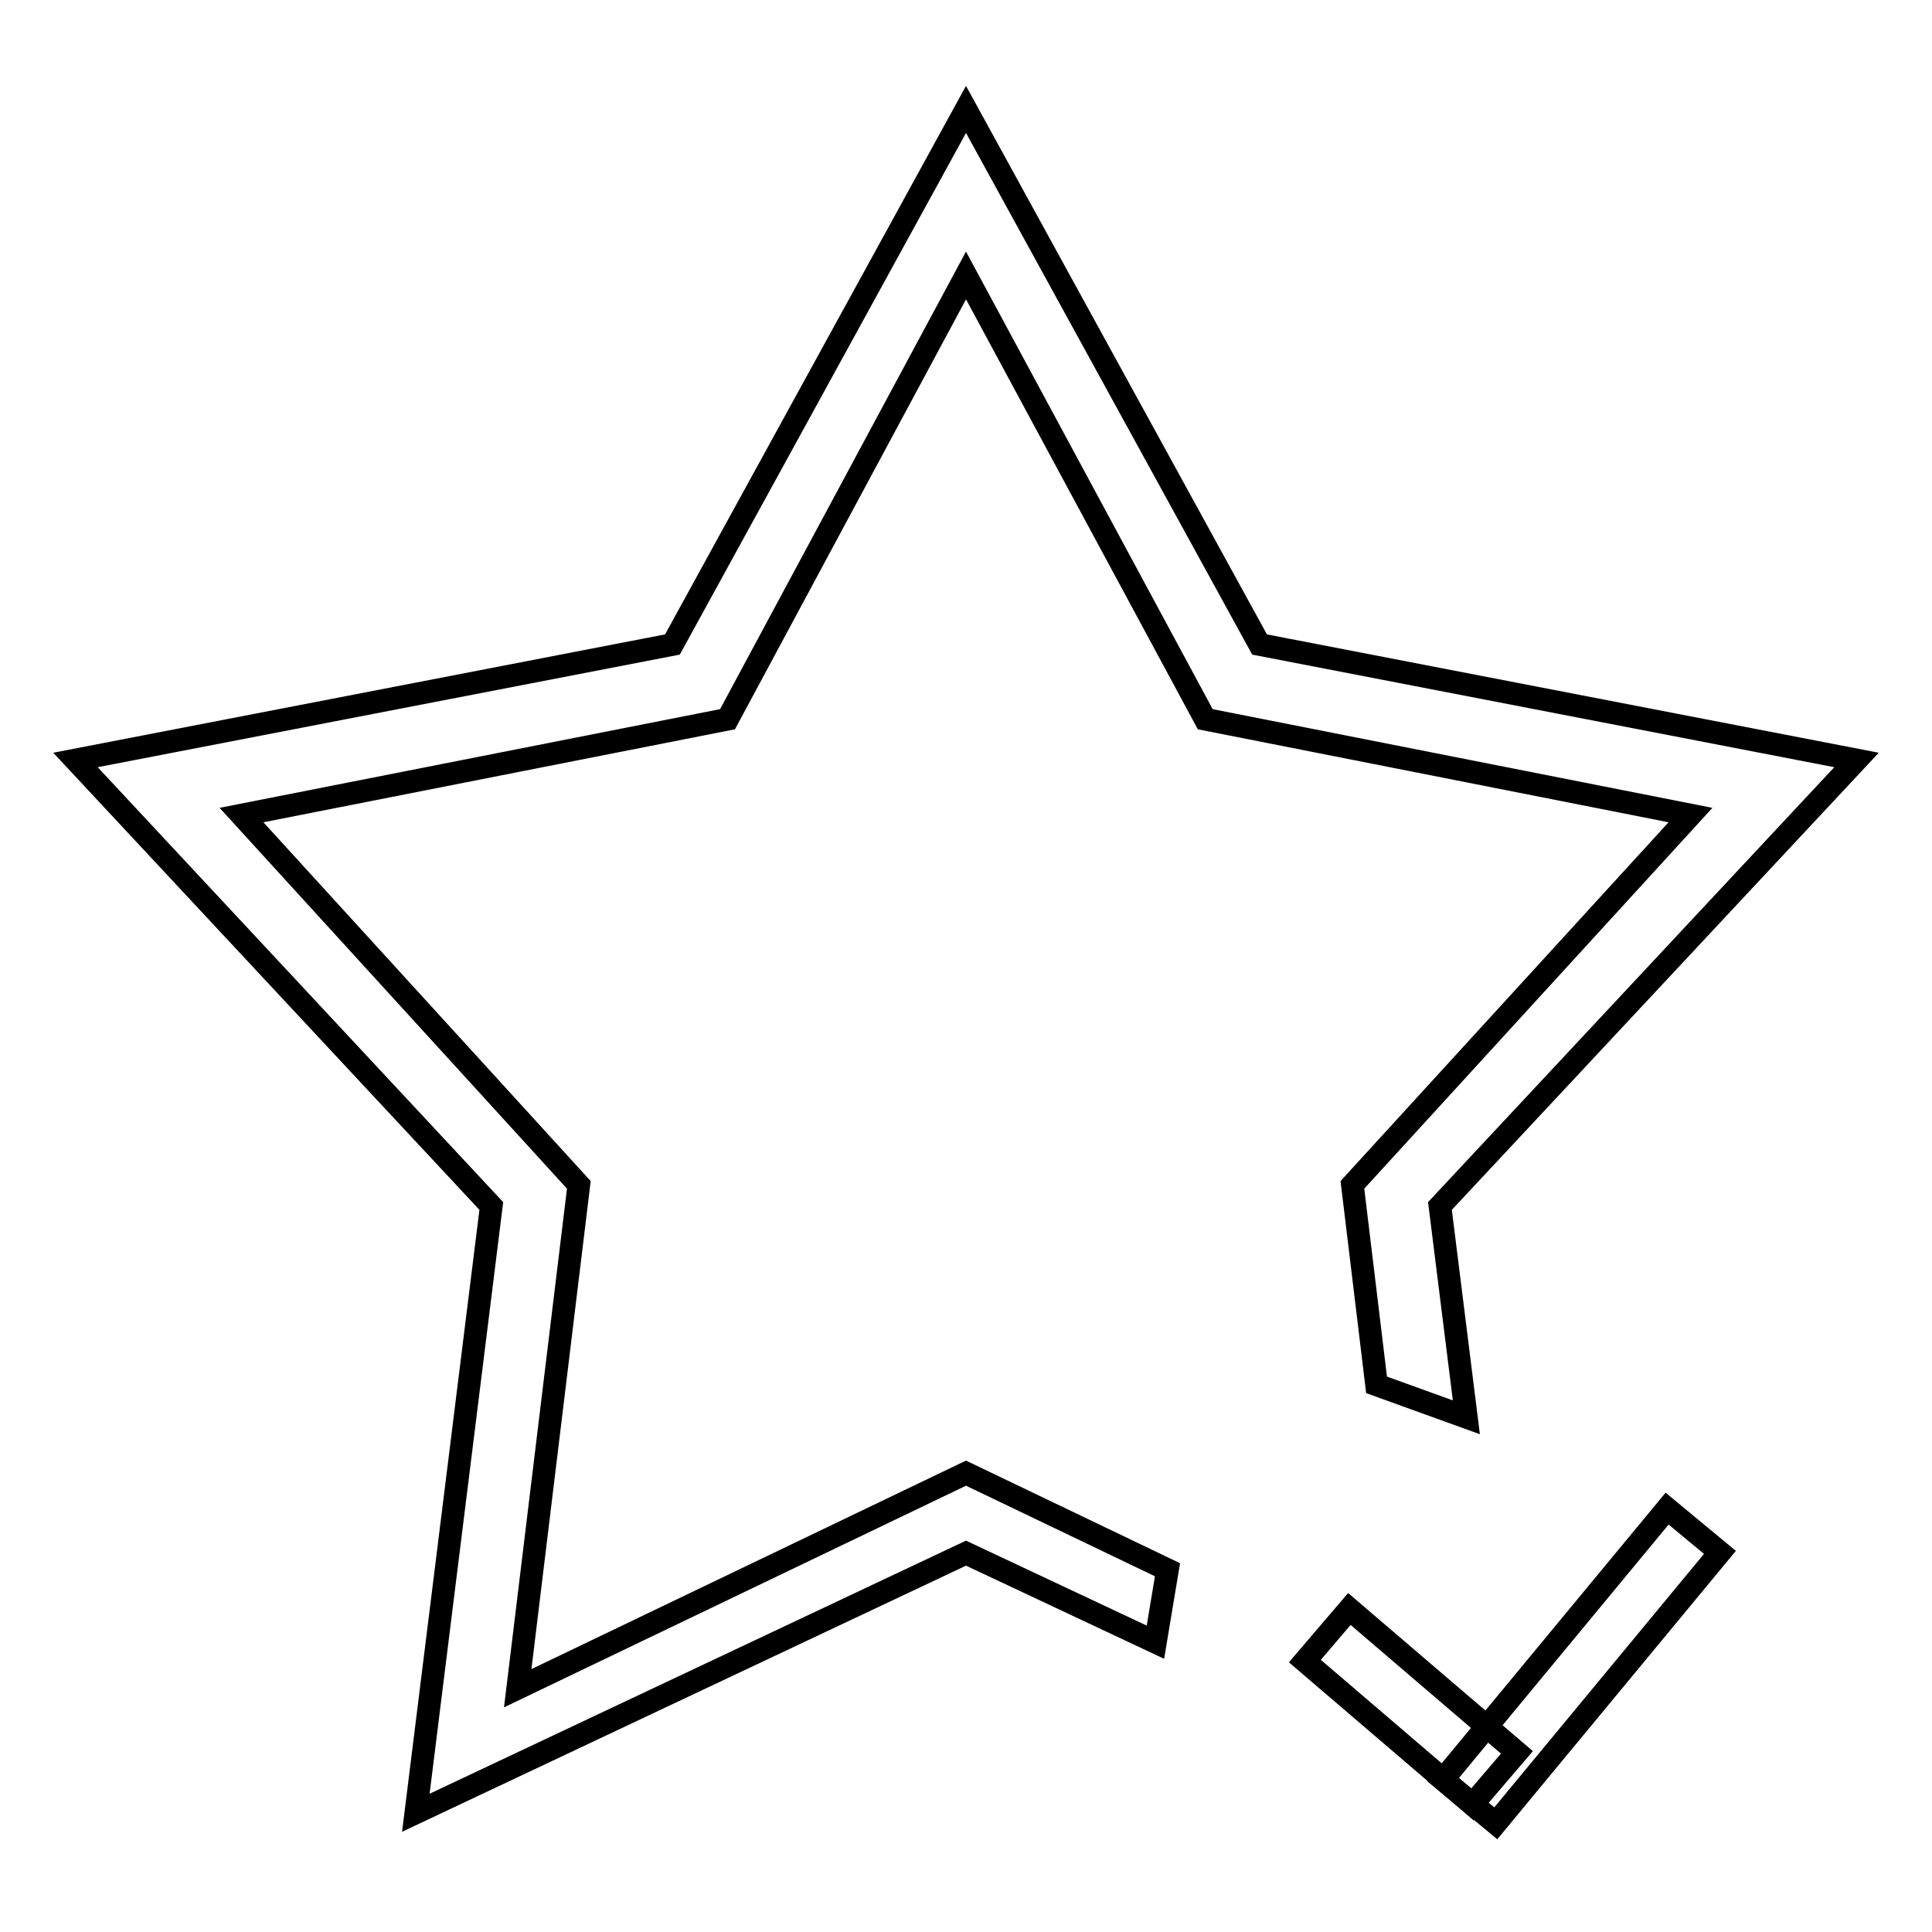 <?xml version="1.0" encoding="utf-8"?>
<!-- Svg Vector Icons : http://www.onlinewebfonts.com/icon -->
<!DOCTYPE svg PUBLIC "-//W3C//DTD SVG 1.1//EN" "http://www.w3.org/Graphics/SVG/1.1/DTD/svg11.dtd">
<svg version="1.1" xmlns="http://www.w3.org/2000/svg" xmlns:xlink="http://www.w3.org/1999/xlink" x="0px" y="0px" viewBox="0 0 256 256" enable-background="new 0 0 256 256" xml:space="preserve">
<g><g><path stroke-width="3" fill-opacity="0" stroke="#000000"  d="M246,100.7l-79.1-15.3L128,14.5L89.1,85.4L10,100.7l55.1,59.1l-10,80.4l72.9-34.4l25.1,11.8l1.6-9.6L128,195.2l-59.4,28.5l8.1-66.7L32,108l64.4-12.7L128,36.5l31.7,58.8L224,108l-44.8,49l3.2,26.5l11.9,4.3l-3.5-28L246,100.7z"/><path stroke-width="3" fill-opacity="0" stroke="#000000"  d="M178.8,213.2l22.2,19l-5.9,6.9l-22.2-19L178.8,213.2z"/><path stroke-width="3" fill-opacity="0" stroke="#000000"  d="M191.2,235.8l29.7-35.9l7,5.8l-29.7,35.9L191.2,235.8L191.2,235.8z"/></g></g>
</svg>